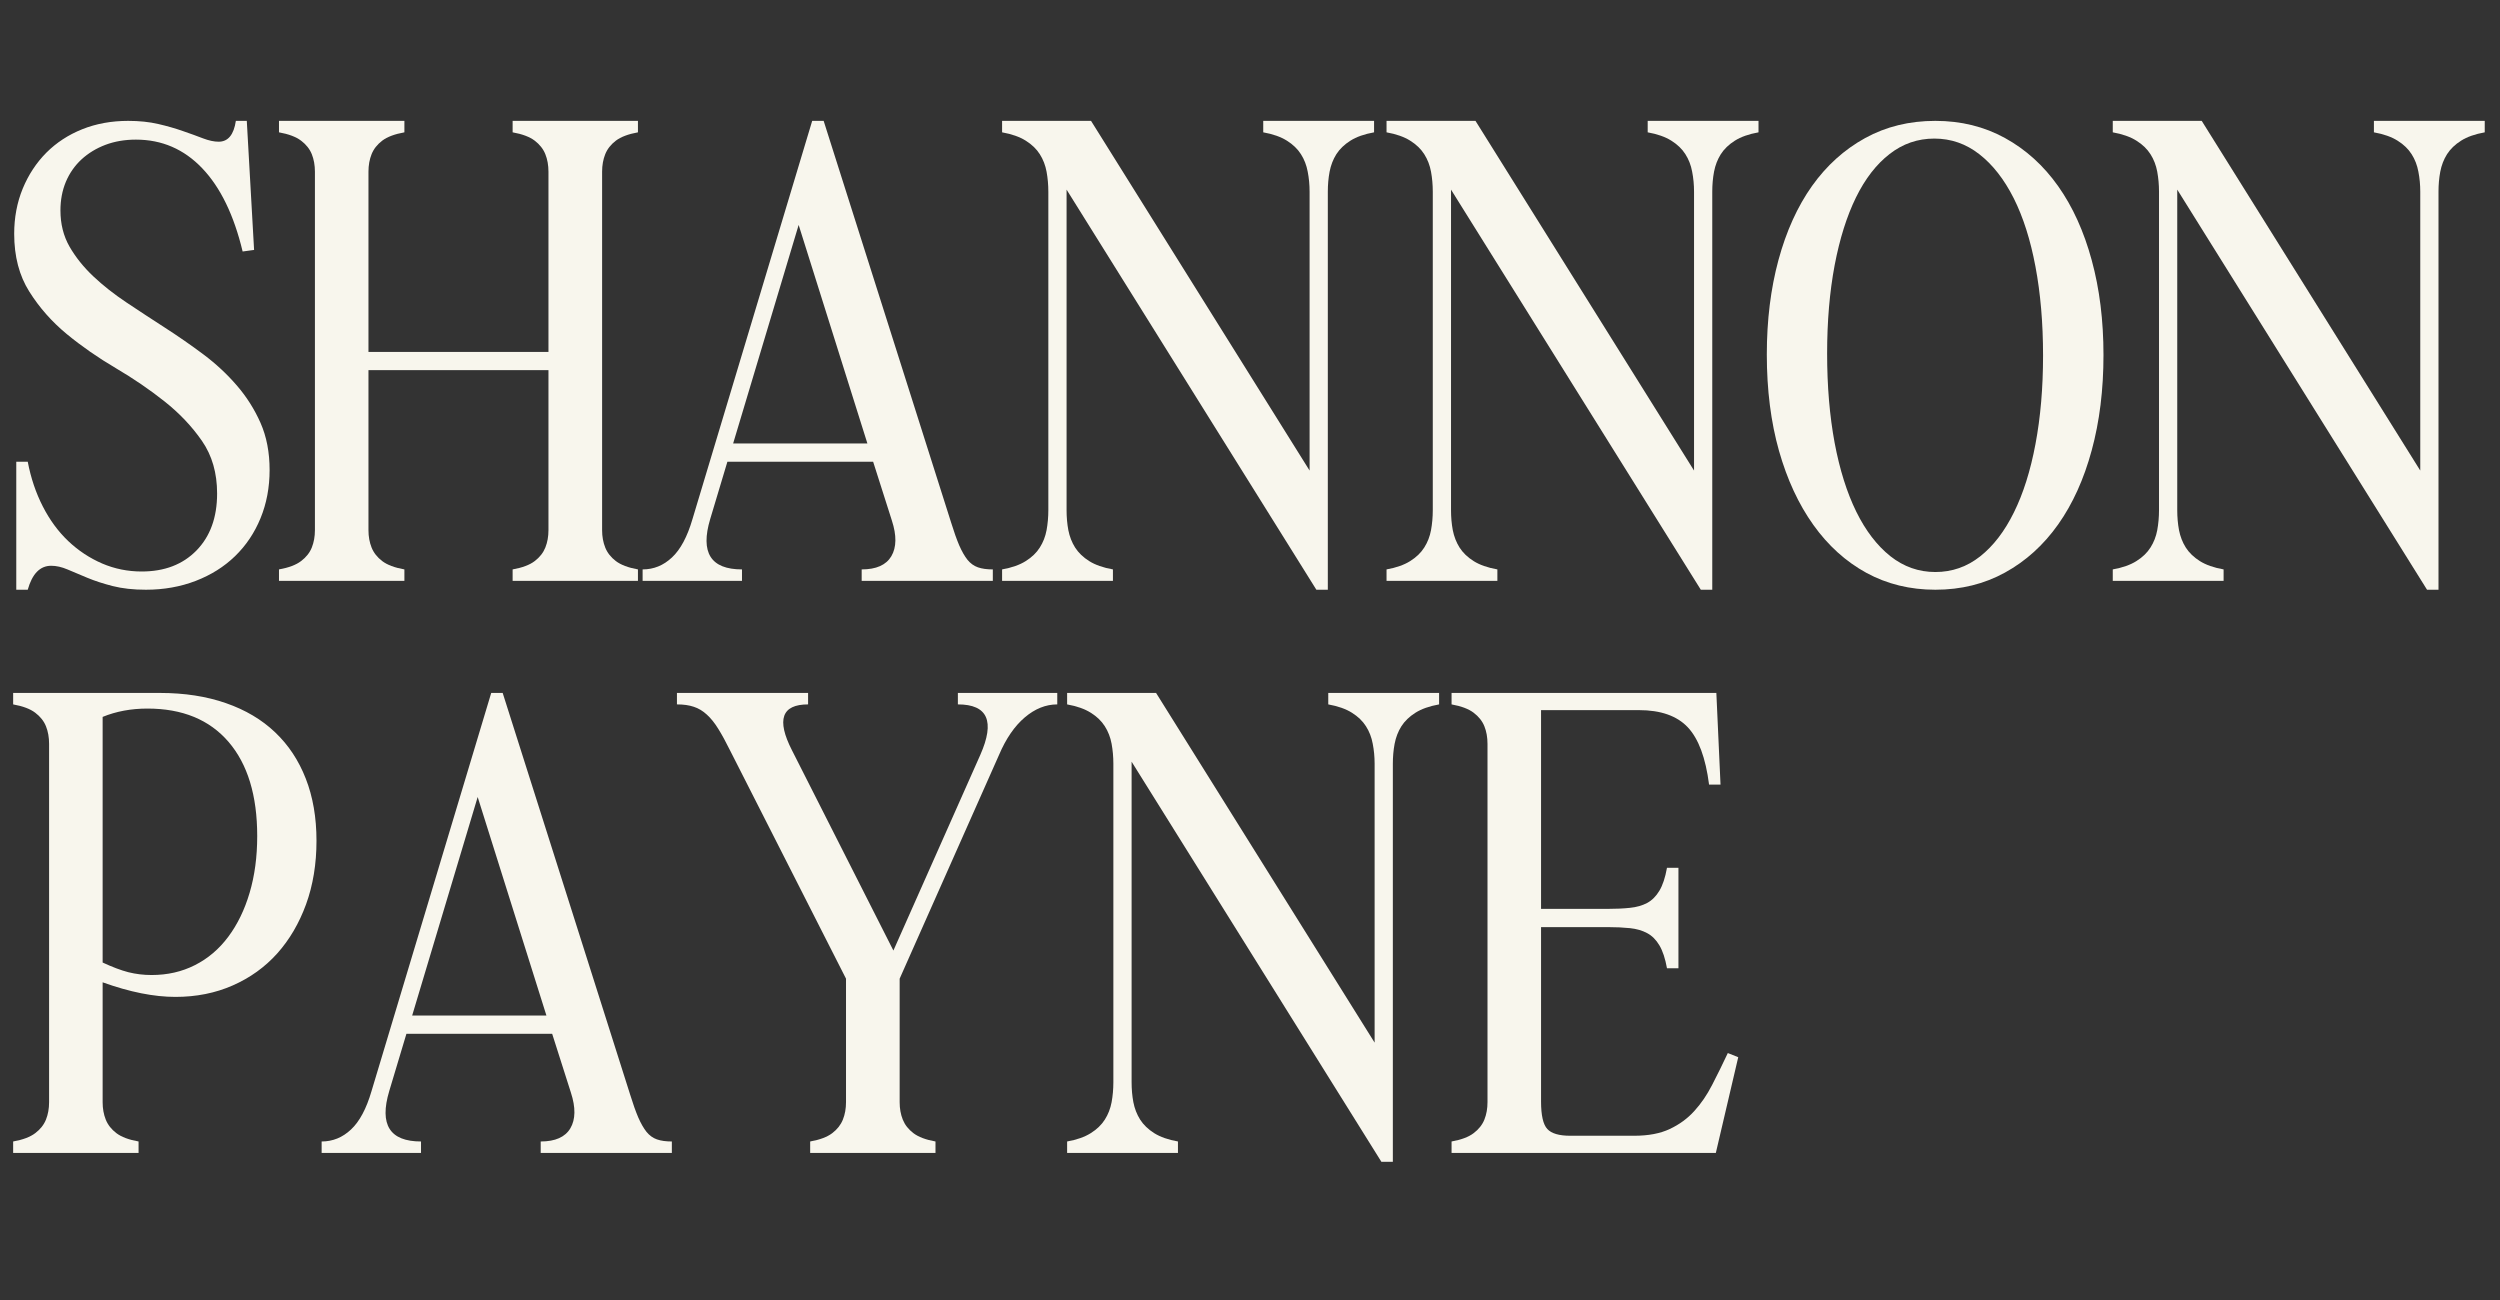 <?xml version="1.0" encoding="UTF-8"?> <svg xmlns="http://www.w3.org/2000/svg" xmlns:xlink="http://www.w3.org/1999/xlink" width="500" zoomAndPan="magnify" viewBox="0 0 375 195" height="260" preserveAspectRatio="xMidYMid meet" version="1.0"><rect x="0" y="0" width="375" height="195" fill="#333333" stroke="none"/><defs><g></g></defs><g fill="#f8f6ed" fill-opacity="1"><g transform="translate(0.957, 87.131)"><g><path d="M 3.203 -17.875 C 3.672 -15.426 4.426 -13.188 5.469 -11.156 C 6.508 -9.125 7.781 -7.395 9.281 -5.969 C 10.789 -4.539 12.484 -3.422 14.359 -2.609 C 16.234 -1.805 18.211 -1.406 20.297 -1.406 C 23.723 -1.406 26.461 -2.457 28.516 -4.562 C 30.578 -6.676 31.609 -9.523 31.609 -13.109 C 31.609 -16.18 30.852 -18.805 29.344 -20.984 C 27.832 -23.172 25.957 -25.148 23.719 -26.922 C 21.488 -28.691 19.047 -30.359 16.391 -31.922 C 13.734 -33.484 11.285 -35.188 9.047 -37.031 C 6.816 -38.875 4.945 -40.992 3.438 -43.391 C 1.926 -45.785 1.172 -48.676 1.172 -52.062 C 1.172 -54.5 1.598 -56.758 2.453 -58.844 C 3.316 -60.926 4.5 -62.723 6 -64.234 C 7.508 -65.742 9.305 -66.914 11.391 -67.75 C 13.473 -68.582 15.766 -69 18.266 -69 C 19.93 -69 21.438 -68.844 22.781 -68.531 C 24.133 -68.219 25.367 -67.863 26.484 -67.469 C 27.609 -67.082 28.613 -66.719 29.5 -66.375 C 30.383 -66.039 31.164 -65.875 31.844 -65.875 C 33.25 -65.875 34.109 -66.914 34.422 -69 L 36.062 -69 L 37.156 -49.641 L 35.438 -49.406 C 34.133 -54.863 32.113 -59.023 29.375 -61.891 C 26.645 -64.754 23.332 -66.188 19.438 -66.188 C 17.77 -66.188 16.242 -65.926 14.859 -65.406 C 13.484 -64.883 12.285 -64.156 11.266 -63.219 C 10.254 -62.281 9.473 -61.16 8.922 -59.859 C 8.379 -58.555 8.109 -57.125 8.109 -55.562 C 8.109 -53.539 8.562 -51.734 9.469 -50.141 C 10.383 -48.555 11.57 -47.07 13.031 -45.688 C 14.488 -44.312 16.156 -43 18.031 -41.75 C 19.906 -40.5 21.828 -39.238 23.797 -37.969 C 25.773 -36.695 27.703 -35.359 29.578 -33.953 C 31.453 -32.547 33.117 -30.992 34.578 -29.297 C 36.035 -27.609 37.219 -25.738 38.125 -23.688 C 39.031 -21.633 39.484 -19.281 39.484 -16.625 C 39.484 -14.02 39.031 -11.613 38.125 -9.406 C 37.219 -7.195 35.941 -5.297 34.297 -3.703 C 32.66 -2.117 30.695 -0.883 28.406 0 C 26.113 0.883 23.617 1.328 20.922 1.328 C 19.047 1.328 17.391 1.145 15.953 0.781 C 14.523 0.414 13.25 0 12.125 -0.469 C 11.008 -0.938 10.02 -1.352 9.156 -1.719 C 8.301 -2.082 7.488 -2.266 6.719 -2.266 C 5.051 -2.266 3.879 -1.066 3.203 1.328 L 1.484 1.328 L 1.484 -17.875 Z M 3.203 -17.875 "></path></g></g></g><g fill="#f8f6ed" fill-opacity="1"><g transform="translate(40.832, 87.131)"><g><path d="M 14.438 -10.609 C 14.438 -9.566 14.438 -8.566 14.438 -7.609 C 14.438 -6.648 14.594 -5.781 14.906 -5 C 15.219 -4.219 15.75 -3.539 16.5 -2.969 C 17.258 -2.395 18.367 -1.977 19.828 -1.719 L 19.828 0 L 1.016 0 L 1.016 -1.719 C 2.473 -1.977 3.578 -2.395 4.328 -2.969 C 5.086 -3.539 5.625 -4.219 5.938 -5 C 6.25 -5.781 6.406 -6.648 6.406 -7.609 C 6.406 -8.566 6.406 -9.566 6.406 -10.609 L 6.406 -58.375 C 6.406 -59.414 6.406 -60.414 6.406 -61.375 C 6.406 -62.344 6.25 -63.219 5.938 -64 C 5.625 -64.781 5.086 -65.457 4.328 -66.031 C 3.578 -66.602 2.473 -67.02 1.016 -67.281 L 1.016 -69 L 19.828 -69 L 19.828 -67.281 C 18.367 -67.02 17.258 -66.602 16.5 -66.031 C 15.75 -65.457 15.219 -64.781 14.906 -64 C 14.594 -63.219 14.438 -62.344 14.438 -61.375 C 14.438 -60.414 14.438 -59.414 14.438 -58.375 L 14.438 -34.344 L 41.438 -34.344 L 41.438 -58.375 C 41.438 -59.414 41.438 -60.414 41.438 -61.375 C 41.438 -62.344 41.281 -63.219 40.969 -64 C 40.656 -64.781 40.125 -65.457 39.375 -66.031 C 38.625 -66.602 37.52 -67.02 36.062 -67.281 L 36.062 -69 L 54.859 -69 L 54.859 -67.281 C 53.41 -67.02 52.305 -66.602 51.547 -66.031 C 50.797 -65.457 50.266 -64.781 49.953 -64 C 49.641 -63.219 49.484 -62.344 49.484 -61.375 C 49.484 -60.414 49.484 -59.414 49.484 -58.375 L 49.484 -10.609 C 49.484 -9.566 49.484 -8.566 49.484 -7.609 C 49.484 -6.648 49.641 -5.781 49.953 -5 C 50.266 -4.219 50.797 -3.539 51.547 -2.969 C 52.305 -2.395 53.41 -1.977 54.859 -1.719 L 54.859 0 L 36.062 0 L 36.062 -1.719 C 37.52 -1.977 38.625 -2.395 39.375 -2.969 C 40.125 -3.539 40.656 -4.219 40.969 -5 C 41.281 -5.781 41.438 -6.648 41.438 -7.609 C 41.438 -8.566 41.438 -9.566 41.438 -10.609 L 41.438 -31.609 L 14.438 -31.609 Z M 14.438 -10.609 "></path></g></g></g><g fill="#f8f6ed" fill-opacity="1"><g transform="translate(96.001, 87.131)"><g><path d="M 52.922 0 L 33.25 0 L 33.25 -1.719 C 35.438 -1.719 36.922 -2.379 37.703 -3.703 C 38.484 -5.035 38.508 -6.816 37.781 -9.047 L 34.969 -17.875 L 13.109 -17.875 L 10.531 -9.281 C 9.02 -4.238 10.609 -1.719 15.297 -1.719 L 15.297 0 L 0.391 0 L 0.391 -1.719 C 2.055 -1.719 3.523 -2.316 4.797 -3.516 C 6.078 -4.711 7.102 -6.633 7.875 -9.281 L 25.828 -69 L 27.547 -69 L 46.672 -8.734 C 47.086 -7.391 47.488 -6.258 47.875 -5.344 C 48.27 -4.438 48.688 -3.707 49.125 -3.156 C 49.57 -2.613 50.094 -2.238 50.688 -2.031 C 51.289 -1.82 52.035 -1.719 52.922 -1.719 Z M 34.109 -20.609 L 23.797 -53.391 L 13.969 -20.609 Z M 34.109 -20.609 "></path></g></g></g><g fill="#f8f6ed" fill-opacity="1"><g transform="translate(149.298, 87.131)"><g><path d="M 10.688 -10.609 C 10.688 -9.566 10.773 -8.566 10.953 -7.609 C 11.141 -6.648 11.477 -5.781 11.969 -5 C 12.469 -4.219 13.172 -3.539 14.078 -2.969 C 14.992 -2.395 16.18 -1.977 17.641 -1.719 L 17.641 0 L 1.016 0 L 1.016 -1.719 C 2.473 -1.977 3.656 -2.395 4.562 -2.969 C 5.477 -3.539 6.18 -4.219 6.672 -5 C 7.172 -5.781 7.508 -6.648 7.688 -7.609 C 7.863 -8.566 7.953 -9.566 7.953 -10.609 L 7.953 -58.375 C 7.953 -59.414 7.863 -60.414 7.688 -61.375 C 7.508 -62.344 7.172 -63.219 6.672 -64 C 6.18 -64.781 5.477 -65.457 4.562 -66.031 C 3.656 -66.602 2.473 -67.02 1.016 -67.281 L 1.016 -69 L 14.359 -69 L 47.141 -16.547 L 47.141 -58.375 C 47.141 -59.414 47.047 -60.414 46.859 -61.375 C 46.68 -62.344 46.344 -63.219 45.844 -64 C 45.352 -64.781 44.648 -65.457 43.734 -66.031 C 42.828 -66.602 41.645 -67.02 40.188 -67.281 L 40.188 -69 L 56.812 -69 L 56.812 -67.281 C 55.352 -67.02 54.172 -66.602 53.266 -66.031 C 52.359 -65.457 51.656 -64.781 51.156 -64 C 50.664 -63.219 50.328 -62.344 50.141 -61.375 C 49.961 -60.414 49.875 -59.414 49.875 -58.375 L 49.875 1.328 L 48.156 1.328 L 10.688 -58.688 Z M 10.688 -10.609 "></path></g></g></g><g fill="#f8f6ed" fill-opacity="1"><g transform="translate(206.965, 87.131)"><g><path d="M 10.688 -10.609 C 10.688 -9.566 10.773 -8.566 10.953 -7.609 C 11.141 -6.648 11.477 -5.781 11.969 -5 C 12.469 -4.219 13.172 -3.539 14.078 -2.969 C 14.992 -2.395 16.18 -1.977 17.641 -1.719 L 17.641 0 L 1.016 0 L 1.016 -1.719 C 2.473 -1.977 3.656 -2.395 4.562 -2.969 C 5.477 -3.539 6.18 -4.219 6.672 -5 C 7.172 -5.781 7.508 -6.648 7.688 -7.609 C 7.863 -8.566 7.953 -9.566 7.953 -10.609 L 7.953 -58.375 C 7.953 -59.414 7.863 -60.414 7.688 -61.375 C 7.508 -62.344 7.172 -63.219 6.672 -64 C 6.18 -64.781 5.477 -65.457 4.562 -66.031 C 3.656 -66.602 2.473 -67.02 1.016 -67.281 L 1.016 -69 L 14.359 -69 L 47.141 -16.547 L 47.141 -58.375 C 47.141 -59.414 47.047 -60.414 46.859 -61.375 C 46.68 -62.344 46.344 -63.219 45.844 -64 C 45.352 -64.781 44.648 -65.457 43.734 -66.031 C 42.828 -66.602 41.645 -67.02 40.188 -67.281 L 40.188 -69 L 56.812 -69 L 56.812 -67.281 C 55.352 -67.02 54.172 -66.602 53.266 -66.031 C 52.359 -65.457 51.656 -64.781 51.156 -64 C 50.664 -63.219 50.328 -62.344 50.141 -61.375 C 49.961 -60.414 49.875 -59.414 49.875 -58.375 L 49.875 1.328 L 48.156 1.328 L 10.688 -58.688 Z M 10.688 -10.609 "></path></g></g></g><g fill="#f8f6ed" fill-opacity="1"><g transform="translate(264.631, 87.131)"><g><path d="M 25.672 1.328 C 21.879 1.328 18.43 0.484 15.328 -1.203 C 12.234 -2.898 9.582 -5.297 7.375 -8.391 C 5.164 -11.484 3.445 -15.188 2.219 -19.5 C 1 -23.82 0.391 -28.641 0.391 -33.953 C 0.391 -39.098 0.973 -43.828 2.141 -48.141 C 3.316 -52.461 4.992 -56.16 7.172 -59.234 C 9.359 -62.305 12.016 -64.703 15.141 -66.422 C 18.266 -68.141 21.773 -69 25.672 -69 C 29.523 -69 33.008 -68.141 36.125 -66.422 C 39.25 -64.703 41.906 -62.297 44.094 -59.203 C 46.281 -56.109 47.957 -52.41 49.125 -48.109 C 50.301 -43.816 50.891 -39.07 50.891 -33.875 C 50.891 -28.664 50.301 -23.898 49.125 -19.578 C 47.957 -15.266 46.281 -11.562 44.094 -8.469 C 41.906 -5.375 39.25 -2.969 36.125 -1.25 C 33.008 0.469 29.523 1.328 25.672 1.328 Z M 25.516 -66.344 C 23.023 -66.344 20.789 -65.57 18.812 -64.031 C 16.832 -62.5 15.148 -60.328 13.766 -57.516 C 12.391 -54.711 11.32 -51.316 10.562 -47.328 C 9.812 -43.348 9.438 -38.941 9.438 -34.109 C 9.438 -29.211 9.812 -24.75 10.562 -20.719 C 11.32 -16.688 12.406 -13.238 13.812 -10.375 C 15.219 -7.52 16.922 -5.297 18.922 -3.703 C 20.93 -2.117 23.18 -1.328 25.672 -1.328 C 28.172 -1.328 30.41 -2.109 32.391 -3.672 C 34.367 -5.234 36.055 -7.43 37.453 -10.266 C 38.859 -13.098 39.938 -16.516 40.688 -20.516 C 41.445 -24.523 41.828 -28.953 41.828 -33.797 C 41.828 -38.68 41.445 -43.129 40.688 -47.141 C 39.938 -51.148 38.848 -54.57 37.422 -57.406 C 35.992 -60.238 34.273 -62.438 32.266 -64 C 30.266 -65.562 28.016 -66.344 25.516 -66.344 Z M 25.516 -66.344 "></path></g></g></g><g fill="#f8f6ed" fill-opacity="1"><g transform="translate(315.899, 87.131)"><g><path d="M 10.688 -10.609 C 10.688 -9.566 10.773 -8.566 10.953 -7.609 C 11.141 -6.648 11.477 -5.781 11.969 -5 C 12.469 -4.219 13.172 -3.539 14.078 -2.969 C 14.992 -2.395 16.18 -1.977 17.641 -1.719 L 17.641 0 L 1.016 0 L 1.016 -1.719 C 2.473 -1.977 3.656 -2.395 4.562 -2.969 C 5.477 -3.539 6.18 -4.219 6.672 -5 C 7.172 -5.781 7.508 -6.648 7.688 -7.609 C 7.863 -8.566 7.953 -9.566 7.953 -10.609 L 7.953 -58.375 C 7.953 -59.414 7.863 -60.414 7.688 -61.375 C 7.508 -62.344 7.172 -63.219 6.672 -64 C 6.18 -64.781 5.477 -65.457 4.562 -66.031 C 3.656 -66.602 2.473 -67.02 1.016 -67.281 L 1.016 -69 L 14.359 -69 L 47.141 -16.547 L 47.141 -58.375 C 47.141 -59.414 47.047 -60.414 46.859 -61.375 C 46.68 -62.344 46.344 -63.219 45.844 -64 C 45.352 -64.781 44.648 -65.457 43.734 -66.031 C 42.828 -66.602 41.645 -67.02 40.188 -67.281 L 40.188 -69 L 56.812 -69 L 56.812 -67.281 C 55.352 -67.02 54.172 -66.602 53.266 -66.031 C 52.359 -65.457 51.656 -64.781 51.156 -64 C 50.664 -63.219 50.328 -62.344 50.141 -61.375 C 49.961 -60.414 49.875 -59.414 49.875 -58.375 L 49.875 1.328 L 48.156 1.328 L 10.688 -58.688 Z M 10.688 -10.609 "></path></g></g></g><g fill="#f8f6ed" fill-opacity="1"><g transform="translate(0.957, 172.941)"><g><path d="M 1.016 -1.719 C 2.473 -1.977 3.578 -2.395 4.328 -2.969 C 5.086 -3.539 5.625 -4.219 5.938 -5 C 6.25 -5.781 6.406 -6.648 6.406 -7.609 C 6.406 -8.566 6.406 -9.566 6.406 -10.609 L 6.406 -58.375 C 6.406 -59.414 6.406 -60.414 6.406 -61.375 C 6.406 -62.344 6.25 -63.219 5.938 -64 C 5.625 -64.781 5.086 -65.457 4.328 -66.031 C 3.578 -66.602 2.473 -67.02 1.016 -67.281 L 1.016 -69 L 23.031 -69 C 26.719 -69 30.02 -68.488 32.938 -67.469 C 35.852 -66.457 38.312 -65 40.312 -63.094 C 42.312 -61.195 43.844 -58.883 44.906 -56.156 C 45.977 -53.426 46.516 -50.316 46.516 -46.828 C 46.516 -43.336 45.992 -40.16 44.953 -37.297 C 43.91 -34.441 42.469 -31.984 40.625 -29.922 C 38.781 -27.867 36.555 -26.27 33.953 -25.125 C 31.348 -23.977 28.484 -23.406 25.359 -23.406 C 22.141 -23.406 18.5 -24.133 14.438 -25.594 L 14.438 -10.609 C 14.438 -9.566 14.438 -8.566 14.438 -7.609 C 14.438 -6.648 14.594 -5.781 14.906 -5 C 15.219 -4.219 15.75 -3.539 16.5 -2.969 C 17.258 -2.395 18.367 -1.977 19.828 -1.719 L 19.828 0 L 1.016 0 Z M 21.781 -26.688 C 24.164 -26.688 26.332 -27.18 28.281 -28.172 C 30.238 -29.16 31.906 -30.578 33.281 -32.422 C 34.664 -34.273 35.734 -36.473 36.484 -39.016 C 37.242 -41.566 37.625 -44.406 37.625 -47.531 C 37.625 -53.613 36.191 -58.32 33.328 -61.656 C 30.461 -64.988 26.406 -66.656 21.156 -66.656 C 18.707 -66.656 16.469 -66.238 14.438 -65.406 L 14.438 -28.562 C 15.895 -27.883 17.18 -27.398 18.297 -27.109 C 19.422 -26.828 20.582 -26.688 21.781 -26.688 Z M 21.781 -26.688 "></path></g></g></g><g fill="#f8f6ed" fill-opacity="1"><g transform="translate(47.855, 172.941)"><g><path d="M 52.922 0 L 33.25 0 L 33.25 -1.719 C 35.438 -1.719 36.922 -2.379 37.703 -3.703 C 38.484 -5.035 38.508 -6.816 37.781 -9.047 L 34.969 -17.875 L 13.109 -17.875 L 10.531 -9.281 C 9.02 -4.238 10.609 -1.719 15.297 -1.719 L 15.297 0 L 0.391 0 L 0.391 -1.719 C 2.055 -1.719 3.523 -2.316 4.797 -3.516 C 6.078 -4.711 7.102 -6.633 7.875 -9.281 L 25.828 -69 L 27.547 -69 L 46.672 -8.734 C 47.086 -7.391 47.488 -6.258 47.875 -5.344 C 48.27 -4.438 48.688 -3.707 49.125 -3.156 C 49.57 -2.613 50.094 -2.238 50.688 -2.031 C 51.289 -1.82 52.035 -1.719 52.922 -1.719 Z M 34.109 -20.609 L 23.797 -53.391 L 13.969 -20.609 Z M 34.109 -20.609 "></path></g></g></g><g fill="#f8f6ed" fill-opacity="1"><g transform="translate(101.151, 172.941)"><g><path d="M 45.891 -59.703 C 48.129 -64.754 47.008 -67.281 42.531 -67.281 L 42.531 -69 L 57.438 -69 L 57.438 -67.281 C 55.719 -67.281 54.094 -66.629 52.562 -65.328 C 51.031 -64.023 49.742 -62.148 48.703 -59.703 L 33.797 -26.141 L 33.797 -10.609 C 33.797 -9.566 33.797 -8.566 33.797 -7.609 C 33.797 -6.648 33.953 -5.781 34.266 -5 C 34.578 -4.219 35.109 -3.539 35.859 -2.969 C 36.617 -2.395 37.723 -1.977 39.172 -1.719 L 39.172 0 L 20.375 0 L 20.375 -1.719 C 21.832 -1.977 22.938 -2.395 23.688 -2.969 C 24.438 -3.539 24.969 -4.219 25.281 -5 C 25.594 -5.781 25.75 -6.648 25.75 -7.609 C 25.75 -8.566 25.75 -9.566 25.75 -10.609 L 25.75 -26.141 L 8.344 -60.406 C 7.727 -61.656 7.145 -62.723 6.594 -63.609 C 6.051 -64.492 5.477 -65.207 4.875 -65.75 C 4.281 -66.301 3.629 -66.691 2.922 -66.922 C 2.223 -67.16 1.379 -67.281 0.391 -67.281 L 0.391 -69 L 20.062 -69 L 20.062 -67.281 C 16.102 -67.281 15.297 -64.988 17.641 -60.406 L 32.859 -30.359 Z M 45.891 -59.703 "></path></g></g></g><g fill="#f8f6ed" fill-opacity="1"><g transform="translate(159.052, 172.941)"><g><path d="M 10.688 -10.609 C 10.688 -9.566 10.773 -8.566 10.953 -7.609 C 11.141 -6.648 11.477 -5.781 11.969 -5 C 12.469 -4.219 13.172 -3.539 14.078 -2.969 C 14.992 -2.395 16.18 -1.977 17.641 -1.719 L 17.641 0 L 1.016 0 L 1.016 -1.719 C 2.473 -1.977 3.656 -2.395 4.562 -2.969 C 5.477 -3.539 6.18 -4.219 6.672 -5 C 7.172 -5.781 7.508 -6.648 7.688 -7.609 C 7.863 -8.566 7.953 -9.566 7.953 -10.609 L 7.953 -58.375 C 7.953 -59.414 7.863 -60.414 7.688 -61.375 C 7.508 -62.344 7.172 -63.219 6.672 -64 C 6.18 -64.781 5.477 -65.457 4.562 -66.031 C 3.656 -66.602 2.473 -67.02 1.016 -67.281 L 1.016 -69 L 14.359 -69 L 47.141 -16.547 L 47.141 -58.375 C 47.141 -59.414 47.047 -60.414 46.859 -61.375 C 46.68 -62.344 46.344 -63.219 45.844 -64 C 45.352 -64.781 44.648 -65.457 43.734 -66.031 C 42.828 -66.602 41.645 -67.02 40.188 -67.281 L 40.188 -69 L 56.812 -69 L 56.812 -67.281 C 55.352 -67.02 54.172 -66.602 53.266 -66.031 C 52.359 -65.457 51.656 -64.781 51.156 -64 C 50.664 -63.219 50.328 -62.344 50.141 -61.375 C 49.961 -60.414 49.875 -59.414 49.875 -58.375 L 49.875 1.328 L 48.156 1.328 L 10.688 -58.688 Z M 10.688 -10.609 "></path></g></g></g><g fill="#f8f6ed" fill-opacity="1"><g transform="translate(216.719, 172.941)"><g><path d="M 35.047 -27.703 L 33.328 -27.703 C 33.066 -29.16 32.688 -30.305 32.188 -31.141 C 31.695 -31.973 31.086 -32.582 30.359 -32.969 C 29.629 -33.363 28.77 -33.613 27.781 -33.719 C 26.789 -33.82 25.672 -33.875 24.422 -33.875 L 14.438 -33.875 L 14.438 -7.734 C 14.438 -5.648 14.75 -4.27 15.375 -3.594 C 16 -2.914 17.145 -2.578 18.812 -2.578 L 28.406 -2.578 C 30.539 -2.578 32.32 -2.914 33.75 -3.594 C 35.188 -4.27 36.41 -5.164 37.422 -6.281 C 38.441 -7.395 39.336 -8.707 40.109 -10.219 C 40.891 -11.727 41.672 -13.316 42.453 -14.984 L 44.016 -14.359 L 40.656 0 L 1.016 0 L 1.016 -1.719 C 2.473 -1.977 3.578 -2.395 4.328 -2.969 C 5.086 -3.539 5.625 -4.219 5.938 -5 C 6.25 -5.781 6.406 -6.648 6.406 -7.609 C 6.406 -8.566 6.406 -9.566 6.406 -10.609 L 6.406 -58.375 C 6.406 -59.414 6.406 -60.414 6.406 -61.375 C 6.406 -62.344 6.25 -63.219 5.938 -64 C 5.625 -64.781 5.086 -65.457 4.328 -66.031 C 3.578 -66.602 2.473 -67.02 1.016 -67.281 L 1.016 -69 L 40.734 -69 L 41.359 -55.25 L 39.641 -55.25 C 39.129 -59.258 38.066 -62.125 36.453 -63.844 C 34.836 -65.562 32.391 -66.422 29.109 -66.422 L 14.438 -66.422 L 14.438 -36.609 L 24.422 -36.609 C 25.672 -36.609 26.789 -36.66 27.781 -36.766 C 28.77 -36.867 29.629 -37.113 30.359 -37.5 C 31.086 -37.895 31.695 -38.504 32.188 -39.328 C 32.688 -40.16 33.066 -41.305 33.328 -42.766 L 35.047 -42.766 Z M 35.047 -27.703 "></path></g></g></g></svg> 